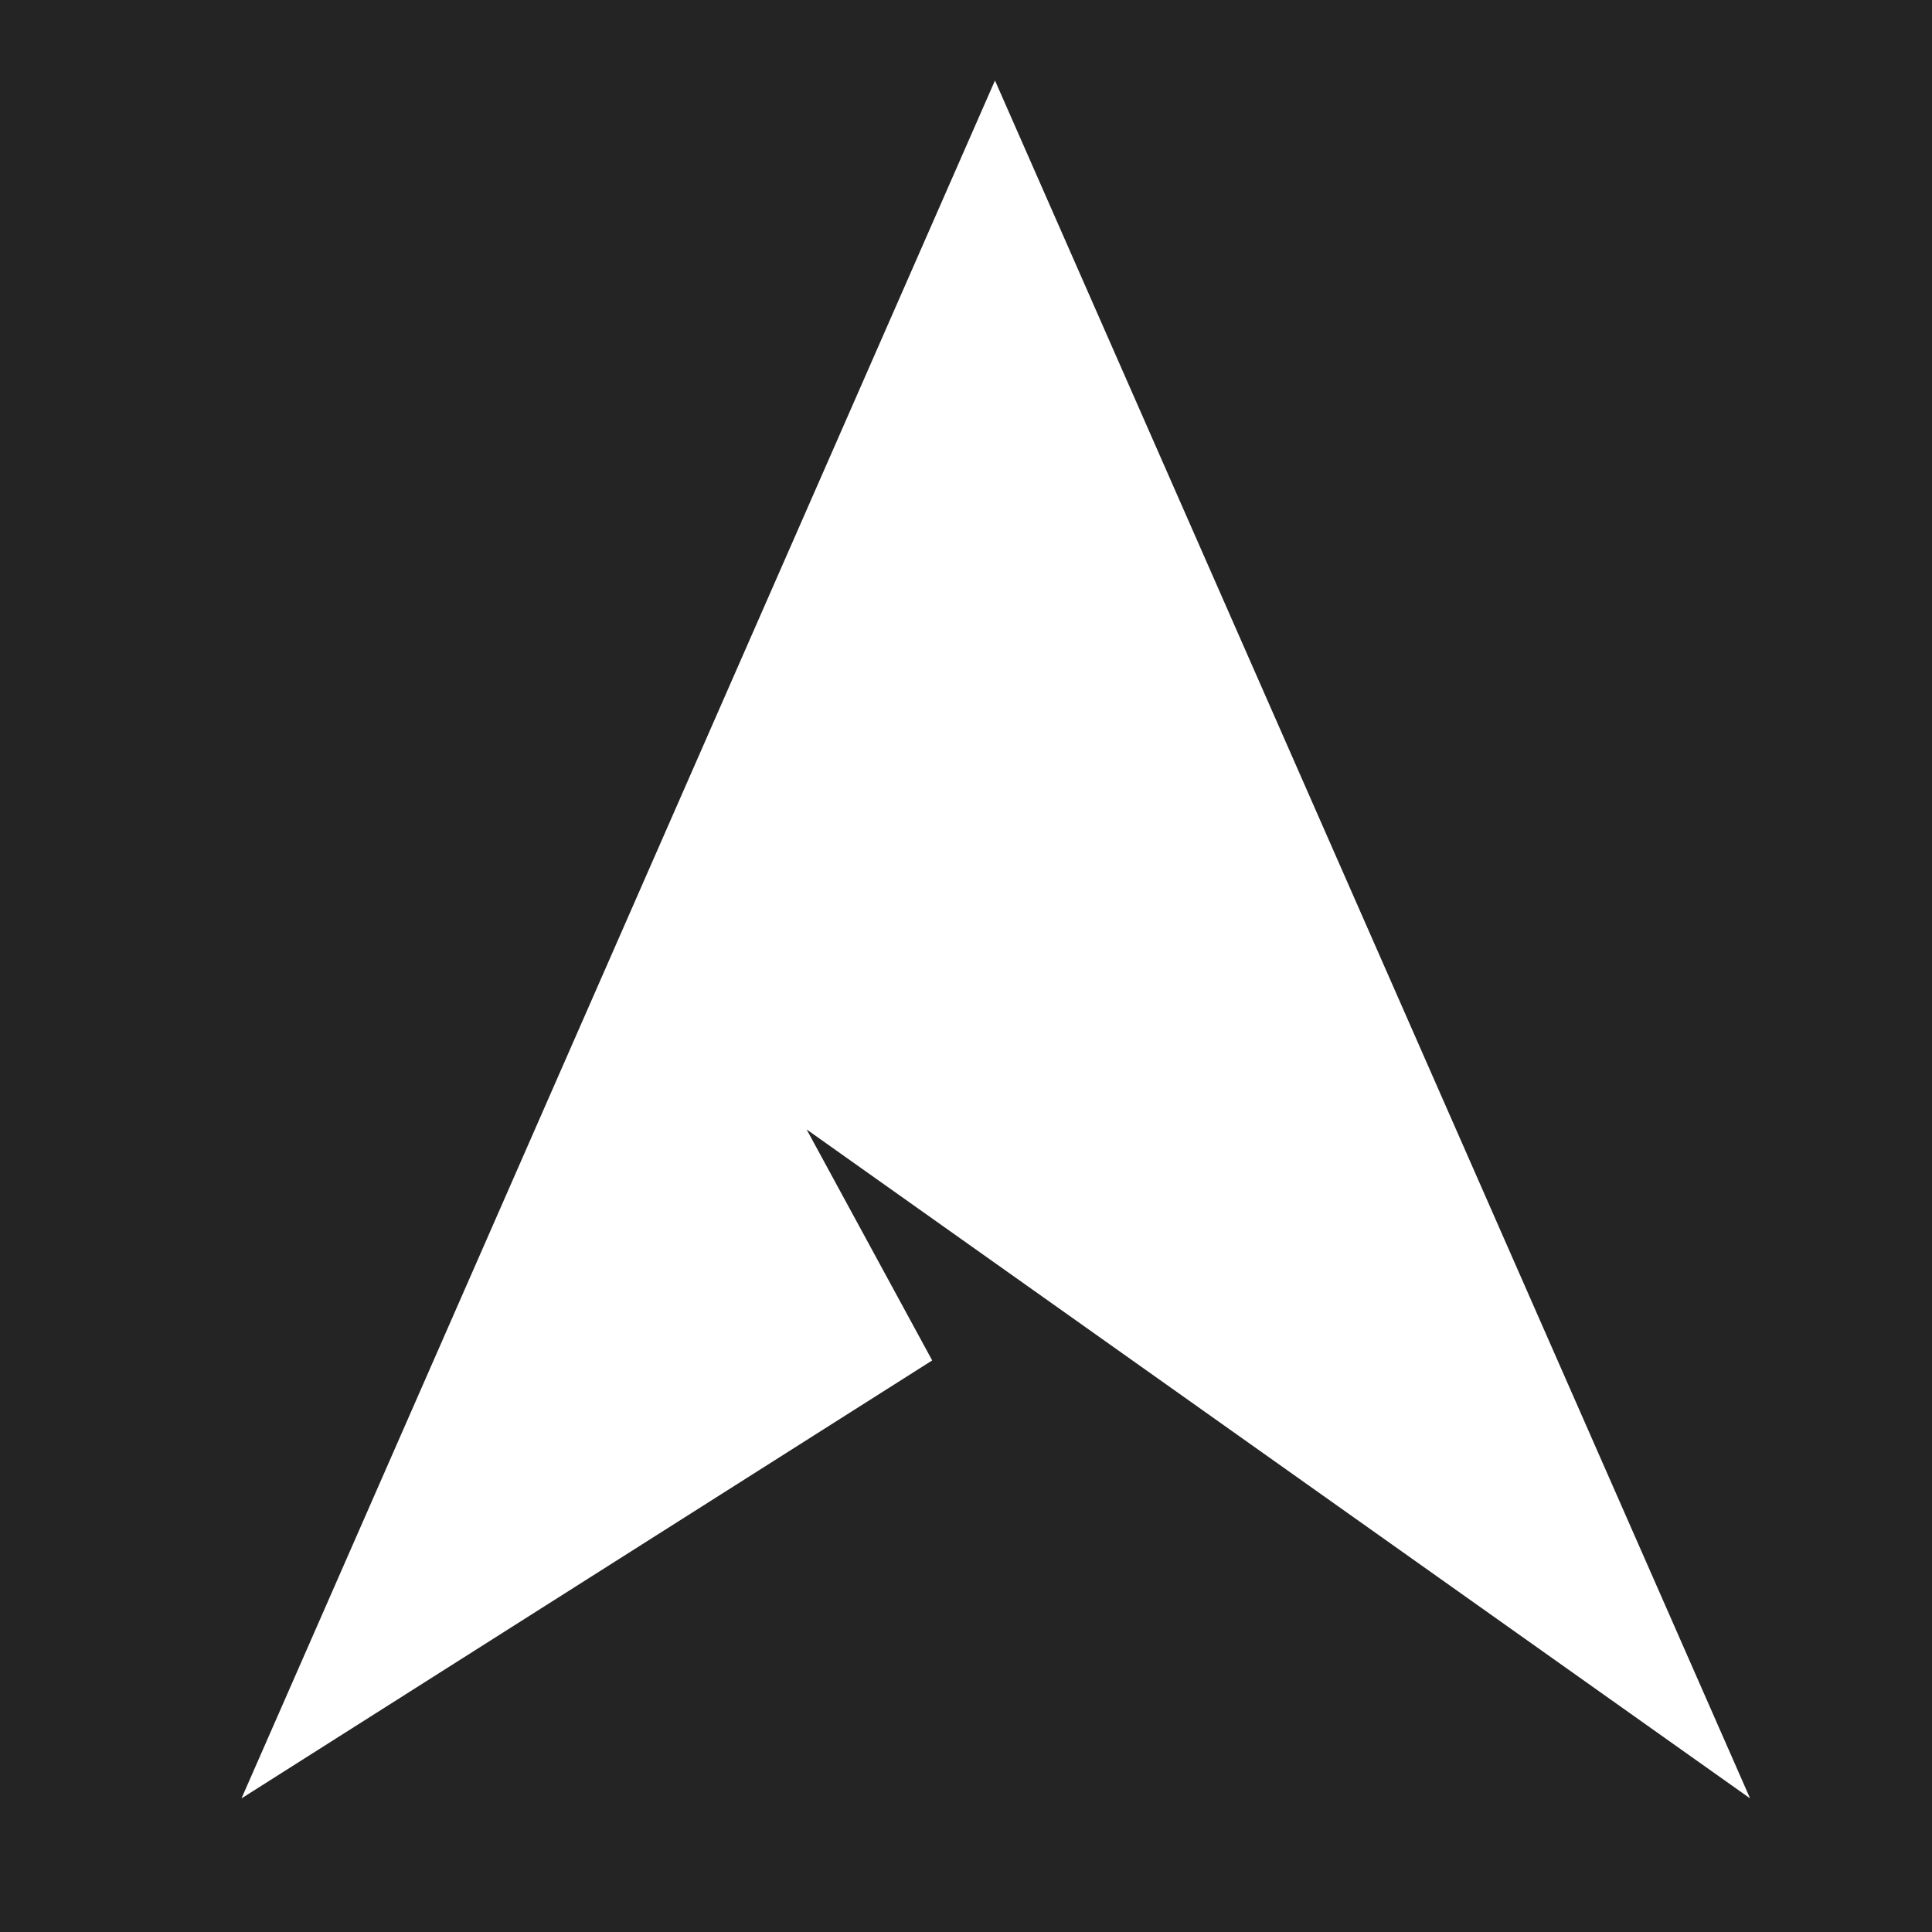 <svg width="32" height="32" viewBox="0 0 32 32" fill="none" xmlns="http://www.w3.org/2000/svg">
<rect width="32" height="32" fill="#242424"/>
<path d="M4 29.787L16.48 1.333L28.987 29.787L13.36 18.707L15.44 22.533L4 29.787Z" fill="white"/>
</svg>
